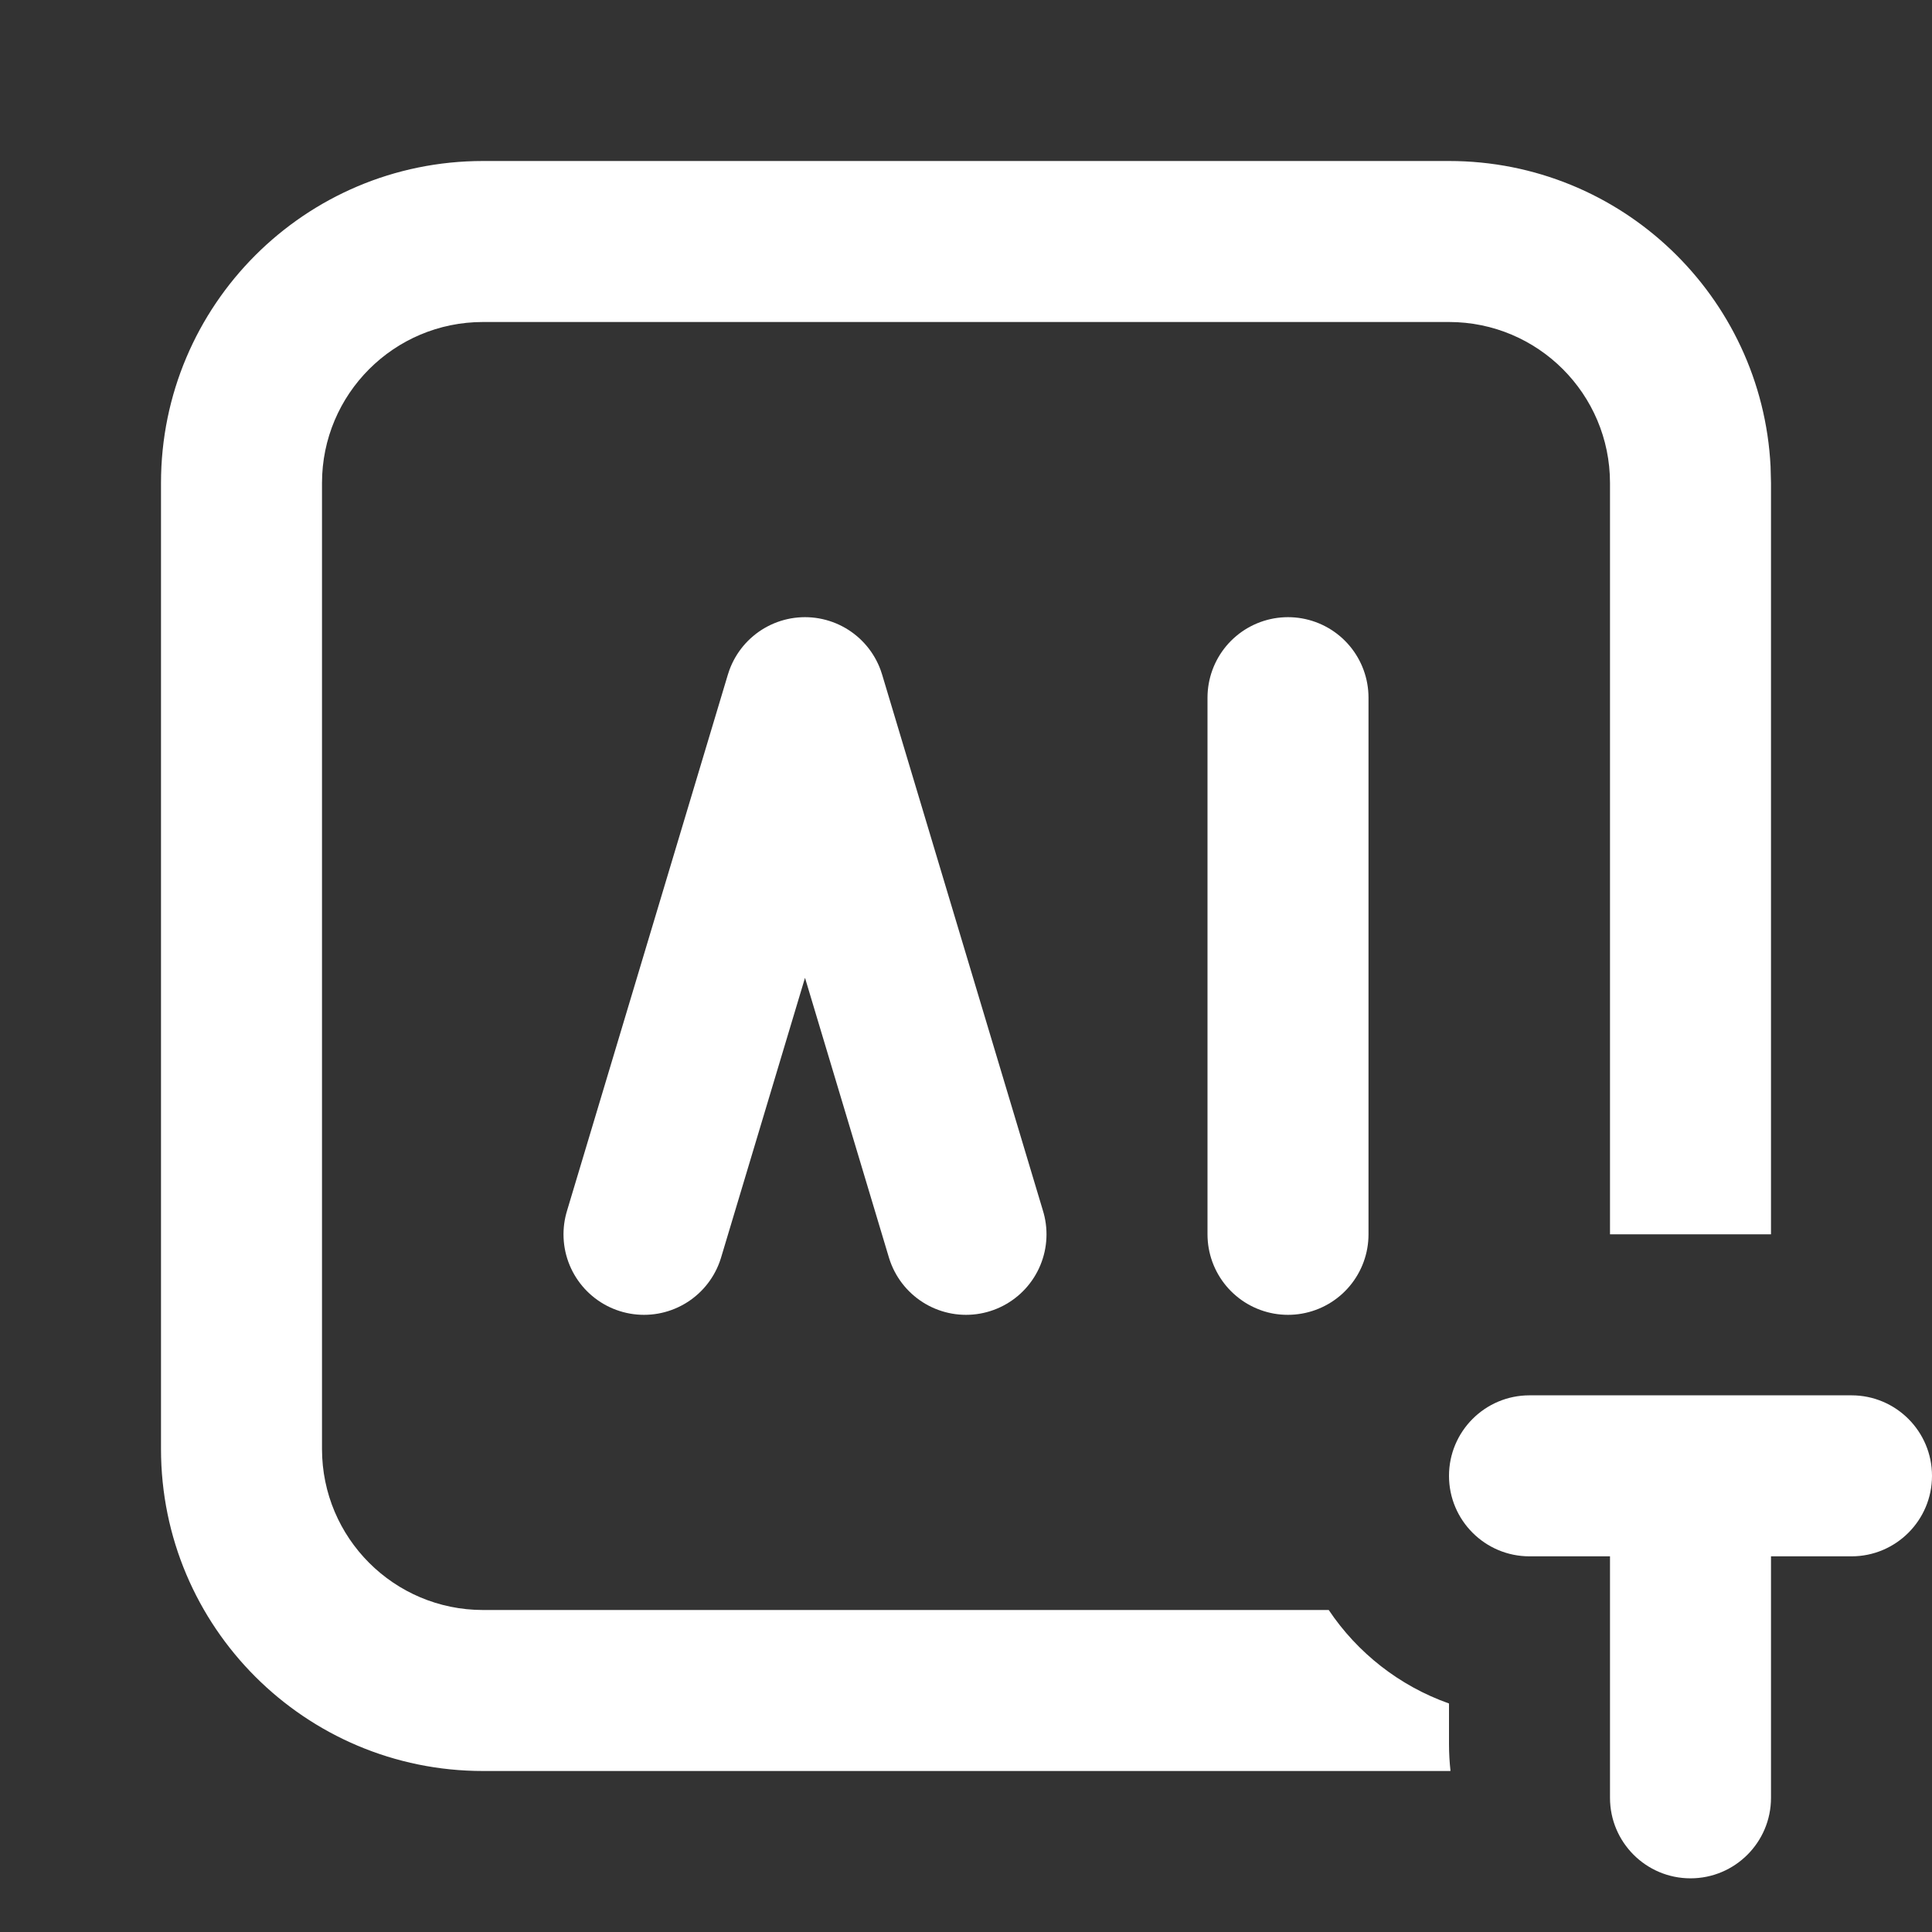 <svg width="36" height="36" viewBox="0 0 36 36" fill="none" xmlns="http://www.w3.org/2000/svg">
<rect x="0" y="0" width="36" height="36" fill="#333333" stroke="none"/>
<path d="M27 3C30.21 3 32.832 5.521 32.992 8.691L33 9V23H30V9C30 7.343 28.657 6 27 6H9C7.343 6 6 7.343 6 9V27C6 28.657 7.343 30 9 30H24.759C25.294 30.799 26.078 31.416 27 31.742V32.5C27 32.669 27.01 32.835 27.028 32.999L27 33H9C5.686 33 3 30.314 3 27V9C3 5.686 5.686 3 9 3H27Z" fill="white"/>
<path d="M34.5 26C35.328 26 36 26.672 36 27.5C36 28.328 35.328 29 34.5 29H33V33.5C33 34.328 32.328 35 31.5 35C30.672 35 30 34.328 30 33.5V29H28.5C27.672 29 27 28.328 27 27.5C27 26.672 27.672 26 28.5 26H34.5Z" fill="white"/>
<path d="M12 23L15 13L18 23M24 23V13" stroke="white" stroke-width="3" stroke-linecap="round" stroke-linejoin="round"/>
</svg>
